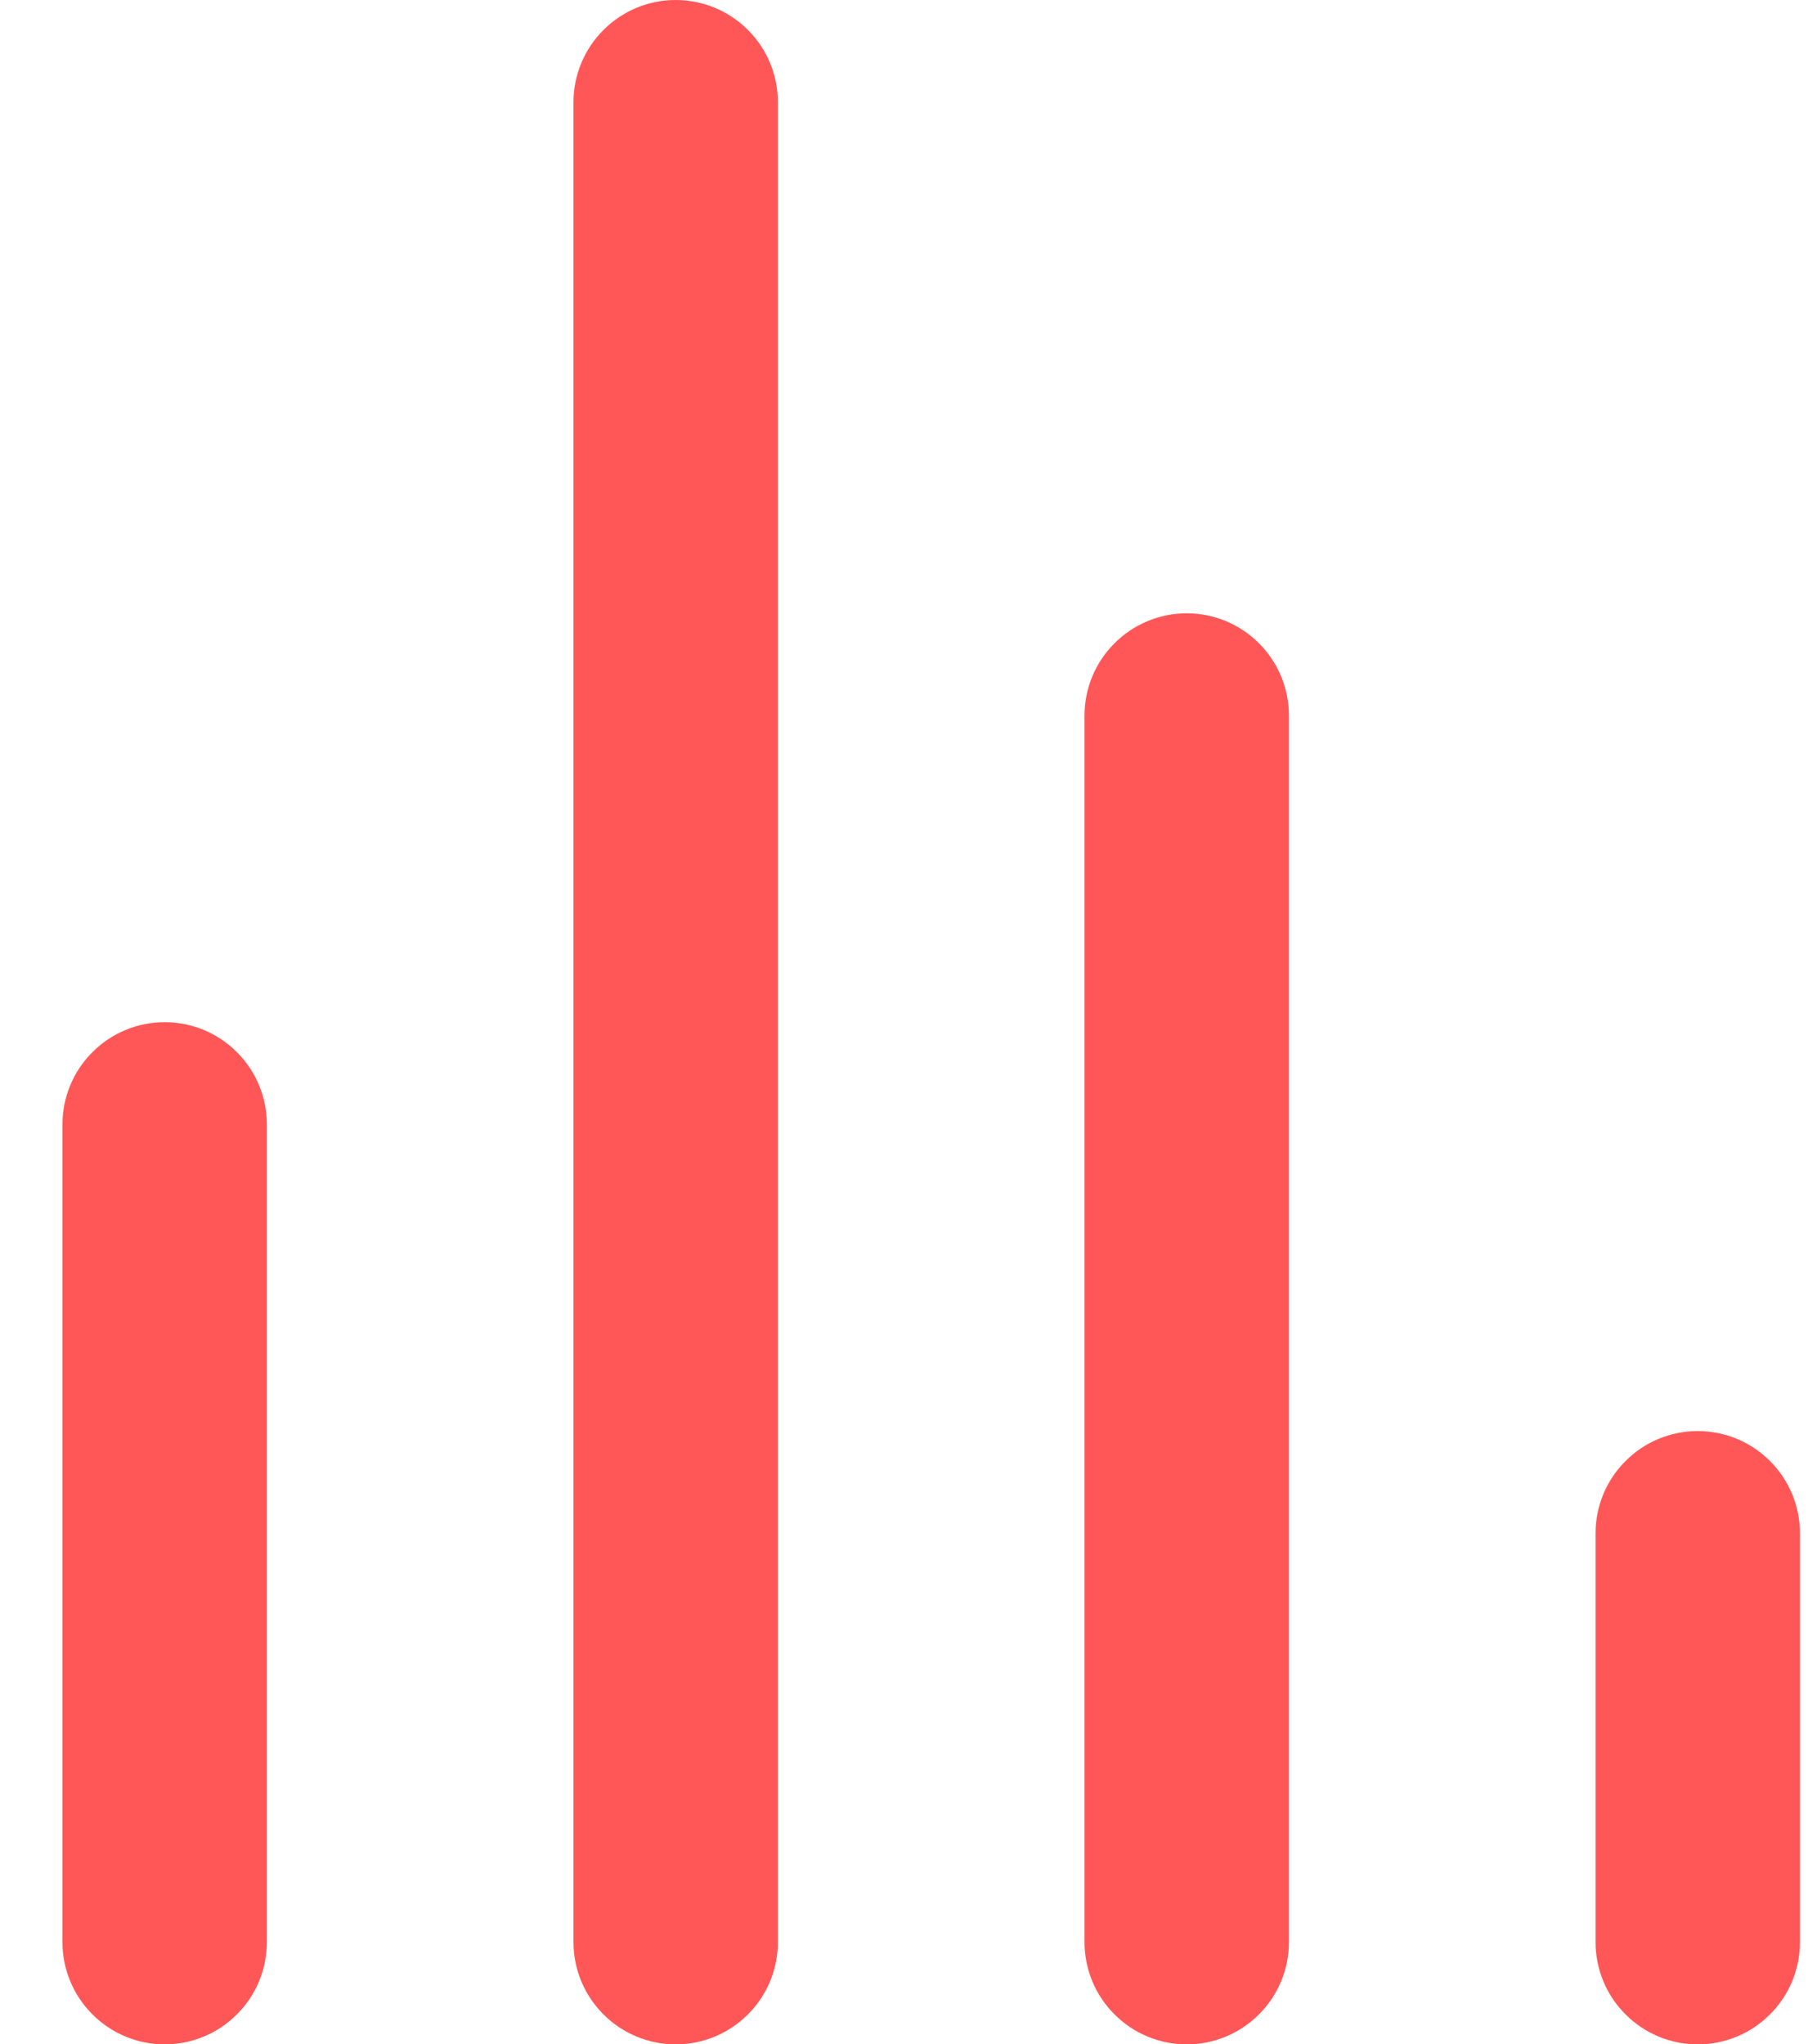 <svg width="16" height="18" viewBox="0 0 16 18" fill="none" xmlns="http://www.w3.org/2000/svg">
<path d="M1.45 9C1.211 9 0.982 9.095 0.814 9.264C0.645 9.432 0.55 9.661 0.55 9.9V17.1C0.55 17.339 0.645 17.568 0.814 17.736C0.982 17.905 1.211 18 1.45 18C1.689 18 1.918 17.905 2.086 17.736C2.255 17.568 2.35 17.339 2.35 17.1V9.9C2.35 9.661 2.255 9.432 2.086 9.264C1.918 9.095 1.689 9 1.45 9ZM5.95 0C5.711 0 5.482 0.095 5.314 0.264C5.145 0.432 5.05 0.661 5.05 0.9V17.1C5.05 17.339 5.145 17.568 5.314 17.736C5.482 17.905 5.711 18 5.95 18C6.189 18 6.418 17.905 6.586 17.736C6.755 17.568 6.85 17.339 6.85 17.1V0.9C6.85 0.661 6.755 0.432 6.586 0.264C6.418 0.095 6.189 0 5.95 0ZM14.95 12.6C14.711 12.6 14.482 12.695 14.314 12.864C14.145 13.032 14.05 13.261 14.05 13.5V17.1C14.05 17.339 14.145 17.568 14.314 17.736C14.482 17.905 14.711 18 14.95 18C15.189 18 15.418 17.905 15.586 17.736C15.755 17.568 15.85 17.339 15.85 17.1V13.5C15.85 13.261 15.755 13.032 15.586 12.864C15.418 12.695 15.189 12.6 14.95 12.6ZM10.45 5.4C10.211 5.4 9.982 5.495 9.814 5.664C9.645 5.832 9.55 6.061 9.55 6.3V17.1C9.55 17.339 9.645 17.568 9.814 17.736C9.982 17.905 10.211 18 10.45 18C10.689 18 10.918 17.905 11.086 17.736C11.255 17.568 11.35 17.339 11.35 17.1V6.3C11.35 6.061 11.255 5.832 11.086 5.664C10.918 5.495 10.689 5.4 10.45 5.4Z" fill="#FF5757"/>
</svg>

